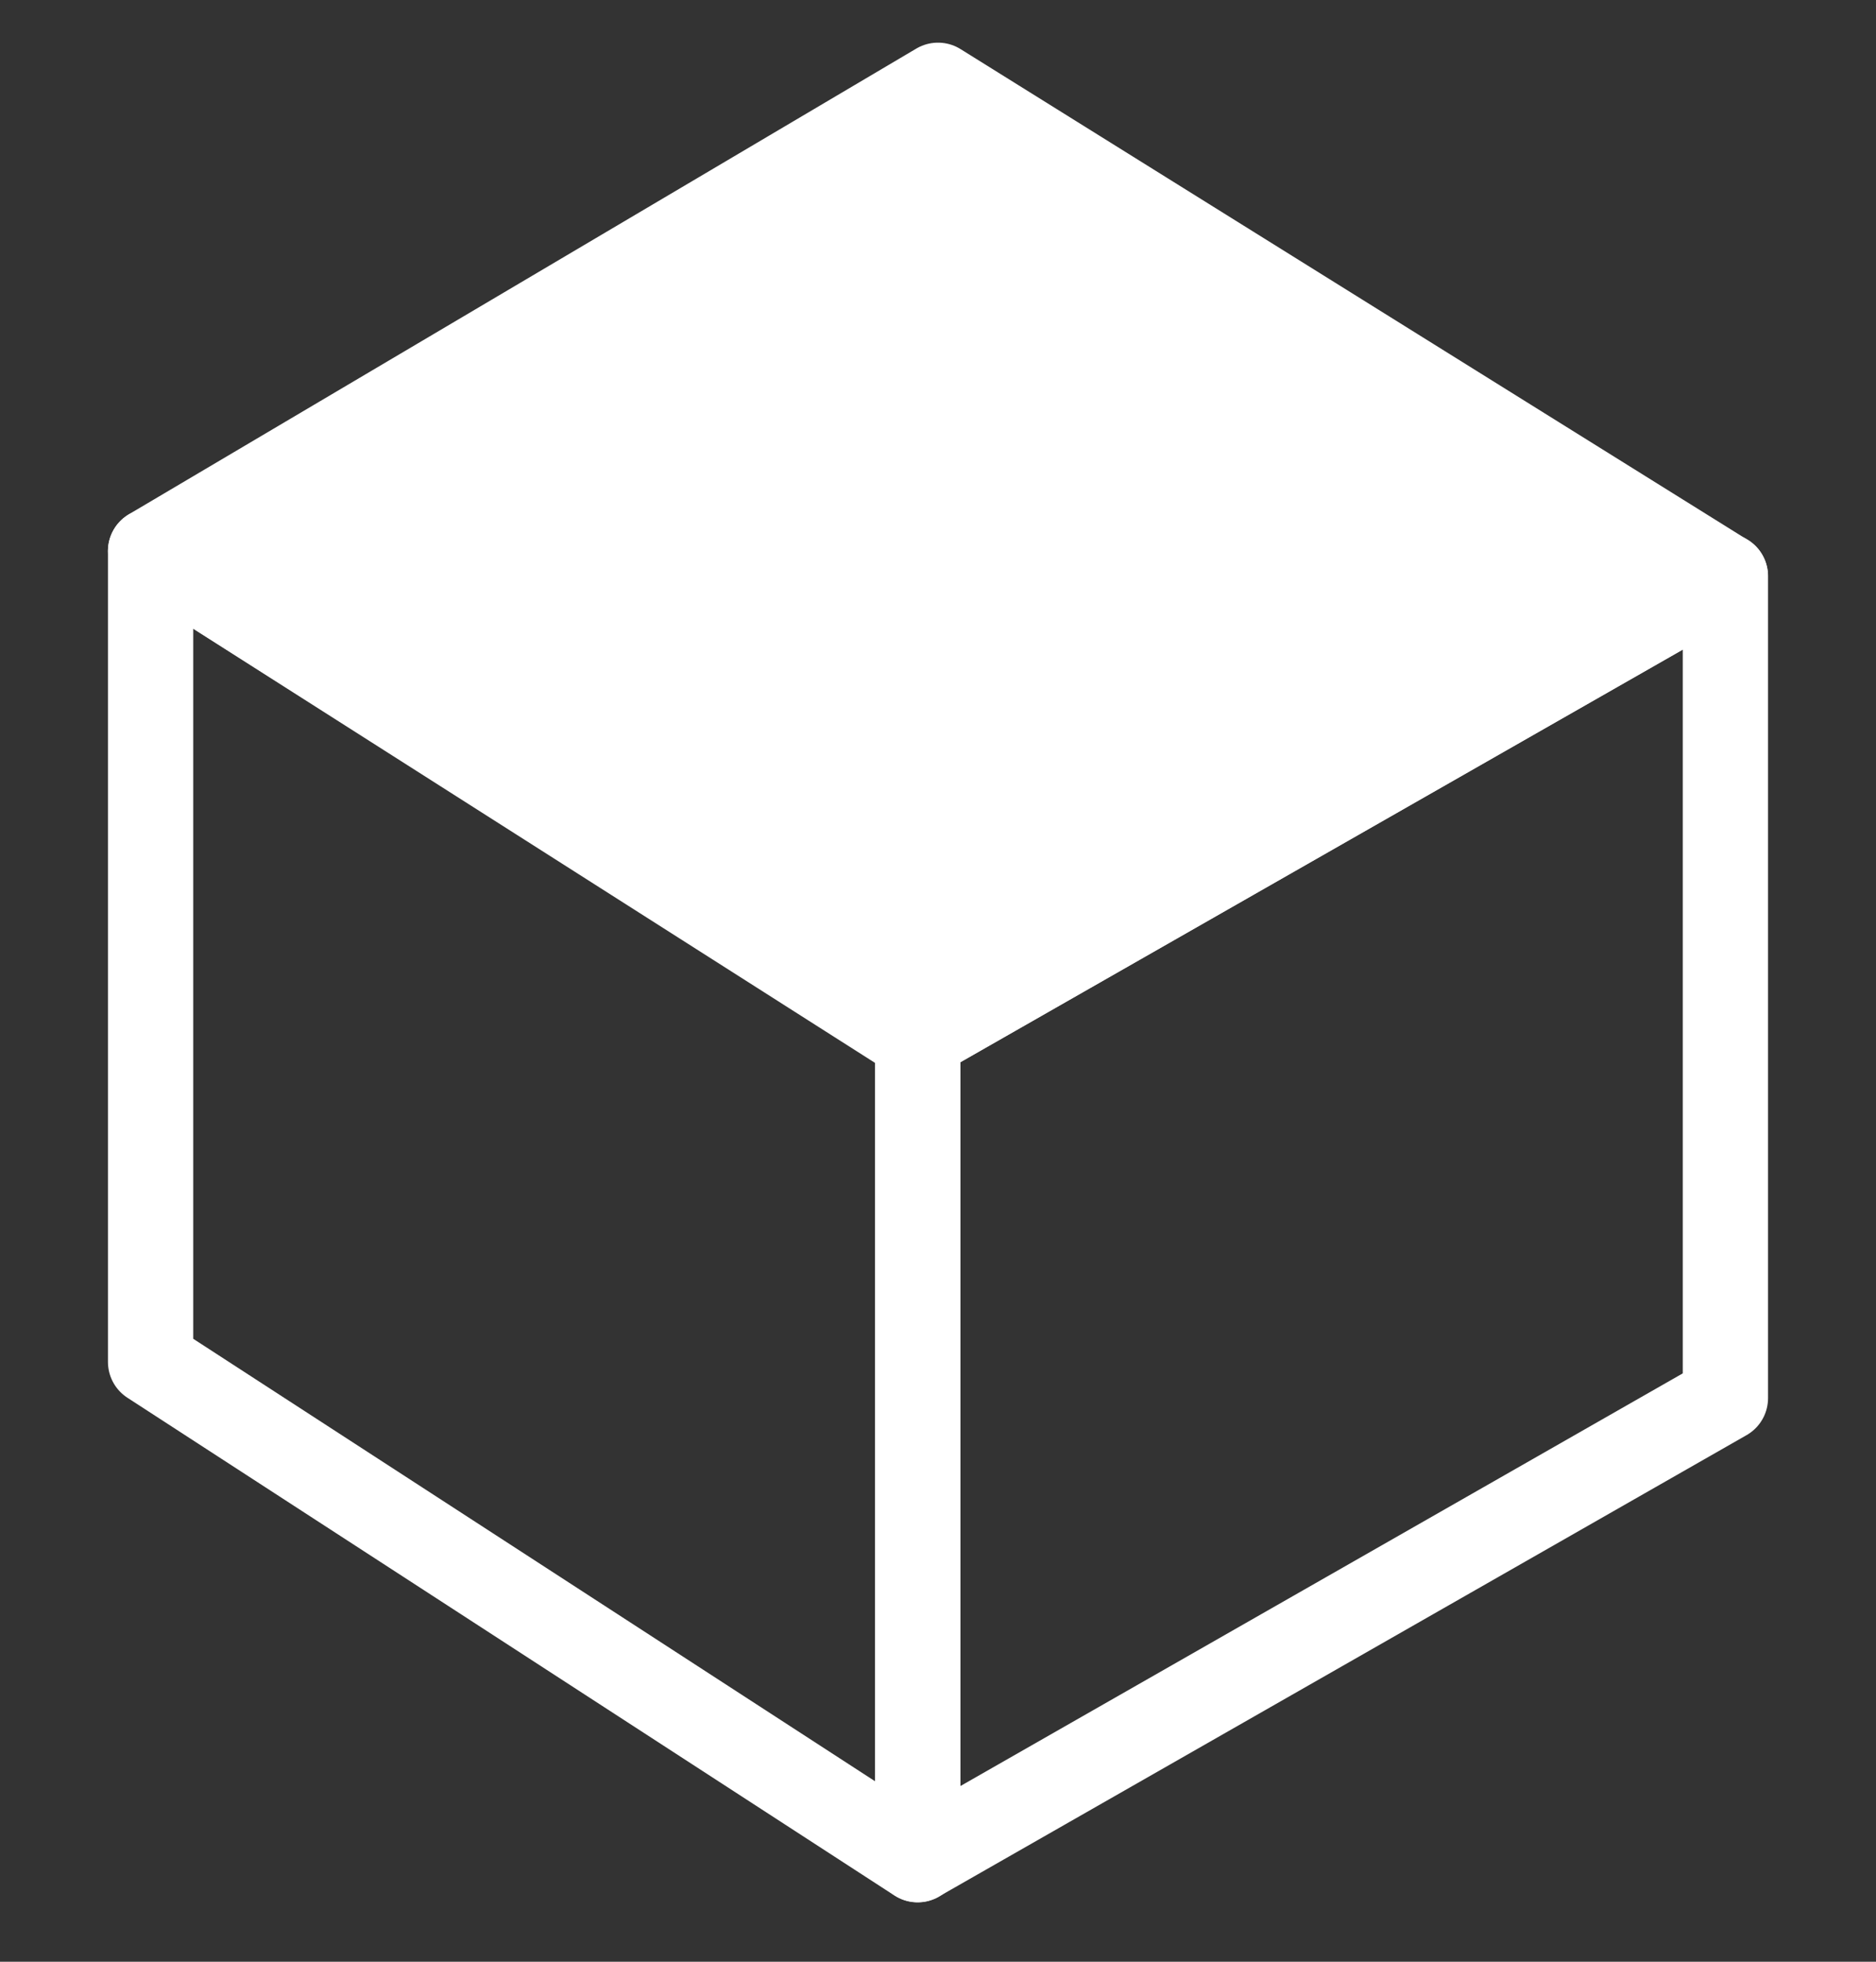 <svg xmlns="http://www.w3.org/2000/svg" width="22" height="23" viewBox="0 0 22 23" fill="none">
  <rect x="0" y="0" width="22" height="23" fill="#333333" stroke="none"/>
  <g clip-path="url(#clip0_2154_19837)">
    <path d="M1.766 15.968V6.461L10.761 12.187V21.804L1.766 15.968Z" stroke="white" stroke-linecap="round" stroke-linejoin="round"/>
    <path d="M20.234 16.392V6.754L10.762 12.163V21.802L20.234 16.392Z" stroke="white" stroke-linecap="round" stroke-linejoin="round"/>
    <path d="M1.766 6.46L10.761 12.165L20.233 6.756L11 1L1.766 6.46Z" fill="white" stroke="white" stroke-linecap="round" stroke-linejoin="round"/>
  </g>
  <defs>
    <clipPath id="clip0_2154_19837">
      <rect width="21" height="22.167" fill="white" transform="translate(0.5 0.371)"/>
    </clipPath>
  </defs>
</svg>